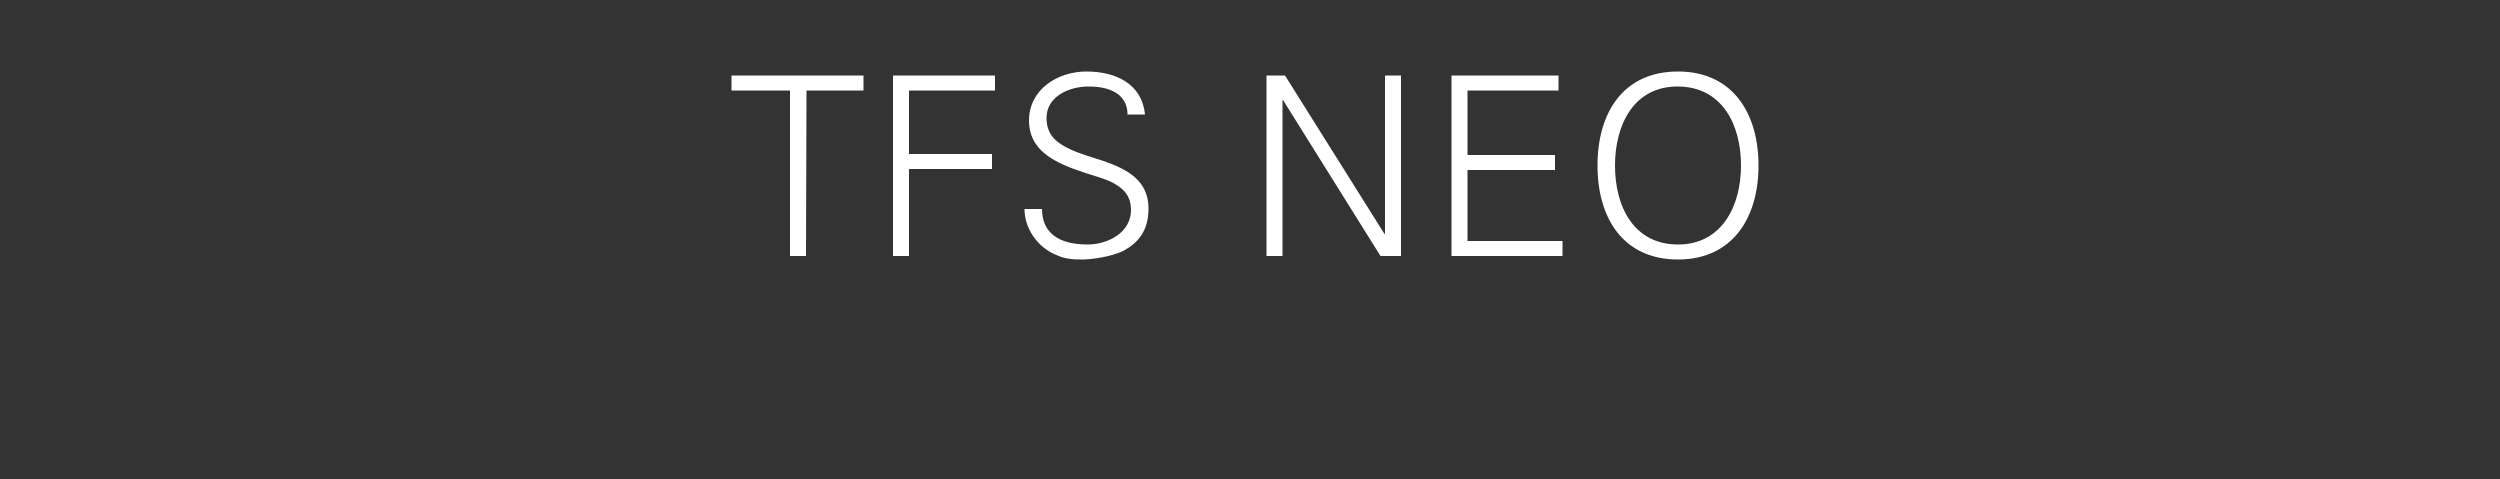 <?xml version="1.0" standalone="no"?><!DOCTYPE svg PUBLIC "-//W3C//DTD SVG 1.1//EN" "http://www.w3.org/Graphics/SVG/1.1/DTD/svg11.dtd"><svg xmlns="http://www.w3.org/2000/svg" version="1.1" width="500px" height="95.8px" viewBox="0 -15 500 95.8" style="top:-15px"><rect x="0" y="-15" width="500" height="95.8" fill="#333333" stroke="none"/>  <desc>TFS NEO</desc>  <defs/>  <g id="Polygon308508">    <path d="M 172.7 0.1 L 172.7 3.1 L 161.3 3.1 L 161.2 36.2 L 158 36.2 L 158 3.1 L 146.3 3.1 L 146.3 0.1 L 172.7 0.1 Z M 199 0.1 L 199 3.1 L 181.8 3.1 L 181.8 15.8 L 198.4 15.8 L 198.4 18.8 L 181.8 18.8 L 181.8 36.2 L 178.6 36.2 L 178.6 0.1 L 199 0.1 Z M 229 7.9 C 229 7.9 225.5 7.9 225.5 7.9 C 225.5 4.3 222.7 2.3 217.7 2.3 C 213.8 2.3 209.3 4.3 209.3 8.6 C 209.3 10.4 209.9 11.9 211.1 13 C 212.4 14.2 214.5 15.2 217.3 16.1 C 217.3 16.1 220.7 17.2 220.7 17.2 C 225.3 18.8 229.7 21 229.7 26.7 C 229.7 31.3 227.5 33.6 224.8 35.1 C 222.3 36.4 218.1 36.9 216.5 36.9 C 214.6 36.9 213.1 36.8 211.5 36.1 C 207.4 34.5 204.9 30.6 204.9 26.8 C 204.9 26.8 208.4 26.8 208.4 26.8 C 208.4 31.3 211.4 33.9 217.5 33.9 C 221.6 33.9 226.2 31.5 226.2 27 C 226.2 25.1 225.6 23.3 223 21.8 C 221.6 20.9 219.5 20.4 216.8 19.5 C 215.3 19 213.9 18.5 212.6 17.9 C 208.4 16 205.8 13.4 205.8 9.1 C 205.8 2.9 211.5 -0.7 217.3 -0.7 C 223.2 -0.7 228.4 1.8 229 7.9 Z M 257 0.1 L 276.9 31.8 L 277 31.8 L 277 0.1 L 280.2 0.1 L 280.2 36.2 L 276.1 36.2 L 256.6 5 L 256.5 5 L 256.5 36.2 L 253.3 36.2 L 253.3 0.1 L 257 0.1 Z M 311.7 0.1 L 311.7 3.1 L 293.5 3.1 L 293.5 16 L 311 16 L 311 19 L 293.5 19 L 293.5 33.2 L 312.5 33.2 L 312.5 36.2 L 290.3 36.2 L 290.3 0.1 L 311.7 0.1 Z M 351.7 18.1 C 351.7 28.7 346.4 36.9 335.6 36.9 C 324.7 36.9 319.5 28.7 319.5 18.1 C 319.5 7.6 324.6 -0.7 335.6 -0.7 C 346.5 -0.7 351.7 7.6 351.7 18.1 Z M 335.6 33.9 C 344.3 33.9 348.2 26.3 348.2 18.1 C 348.2 9.9 344.4 2.3 335.5 2.3 C 326.8 2.3 323 9.9 323 18.1 C 323 26.4 326.8 33.9 335.6 33.9 Z " stroke="none" fill="#fff"/>  </g></svg>